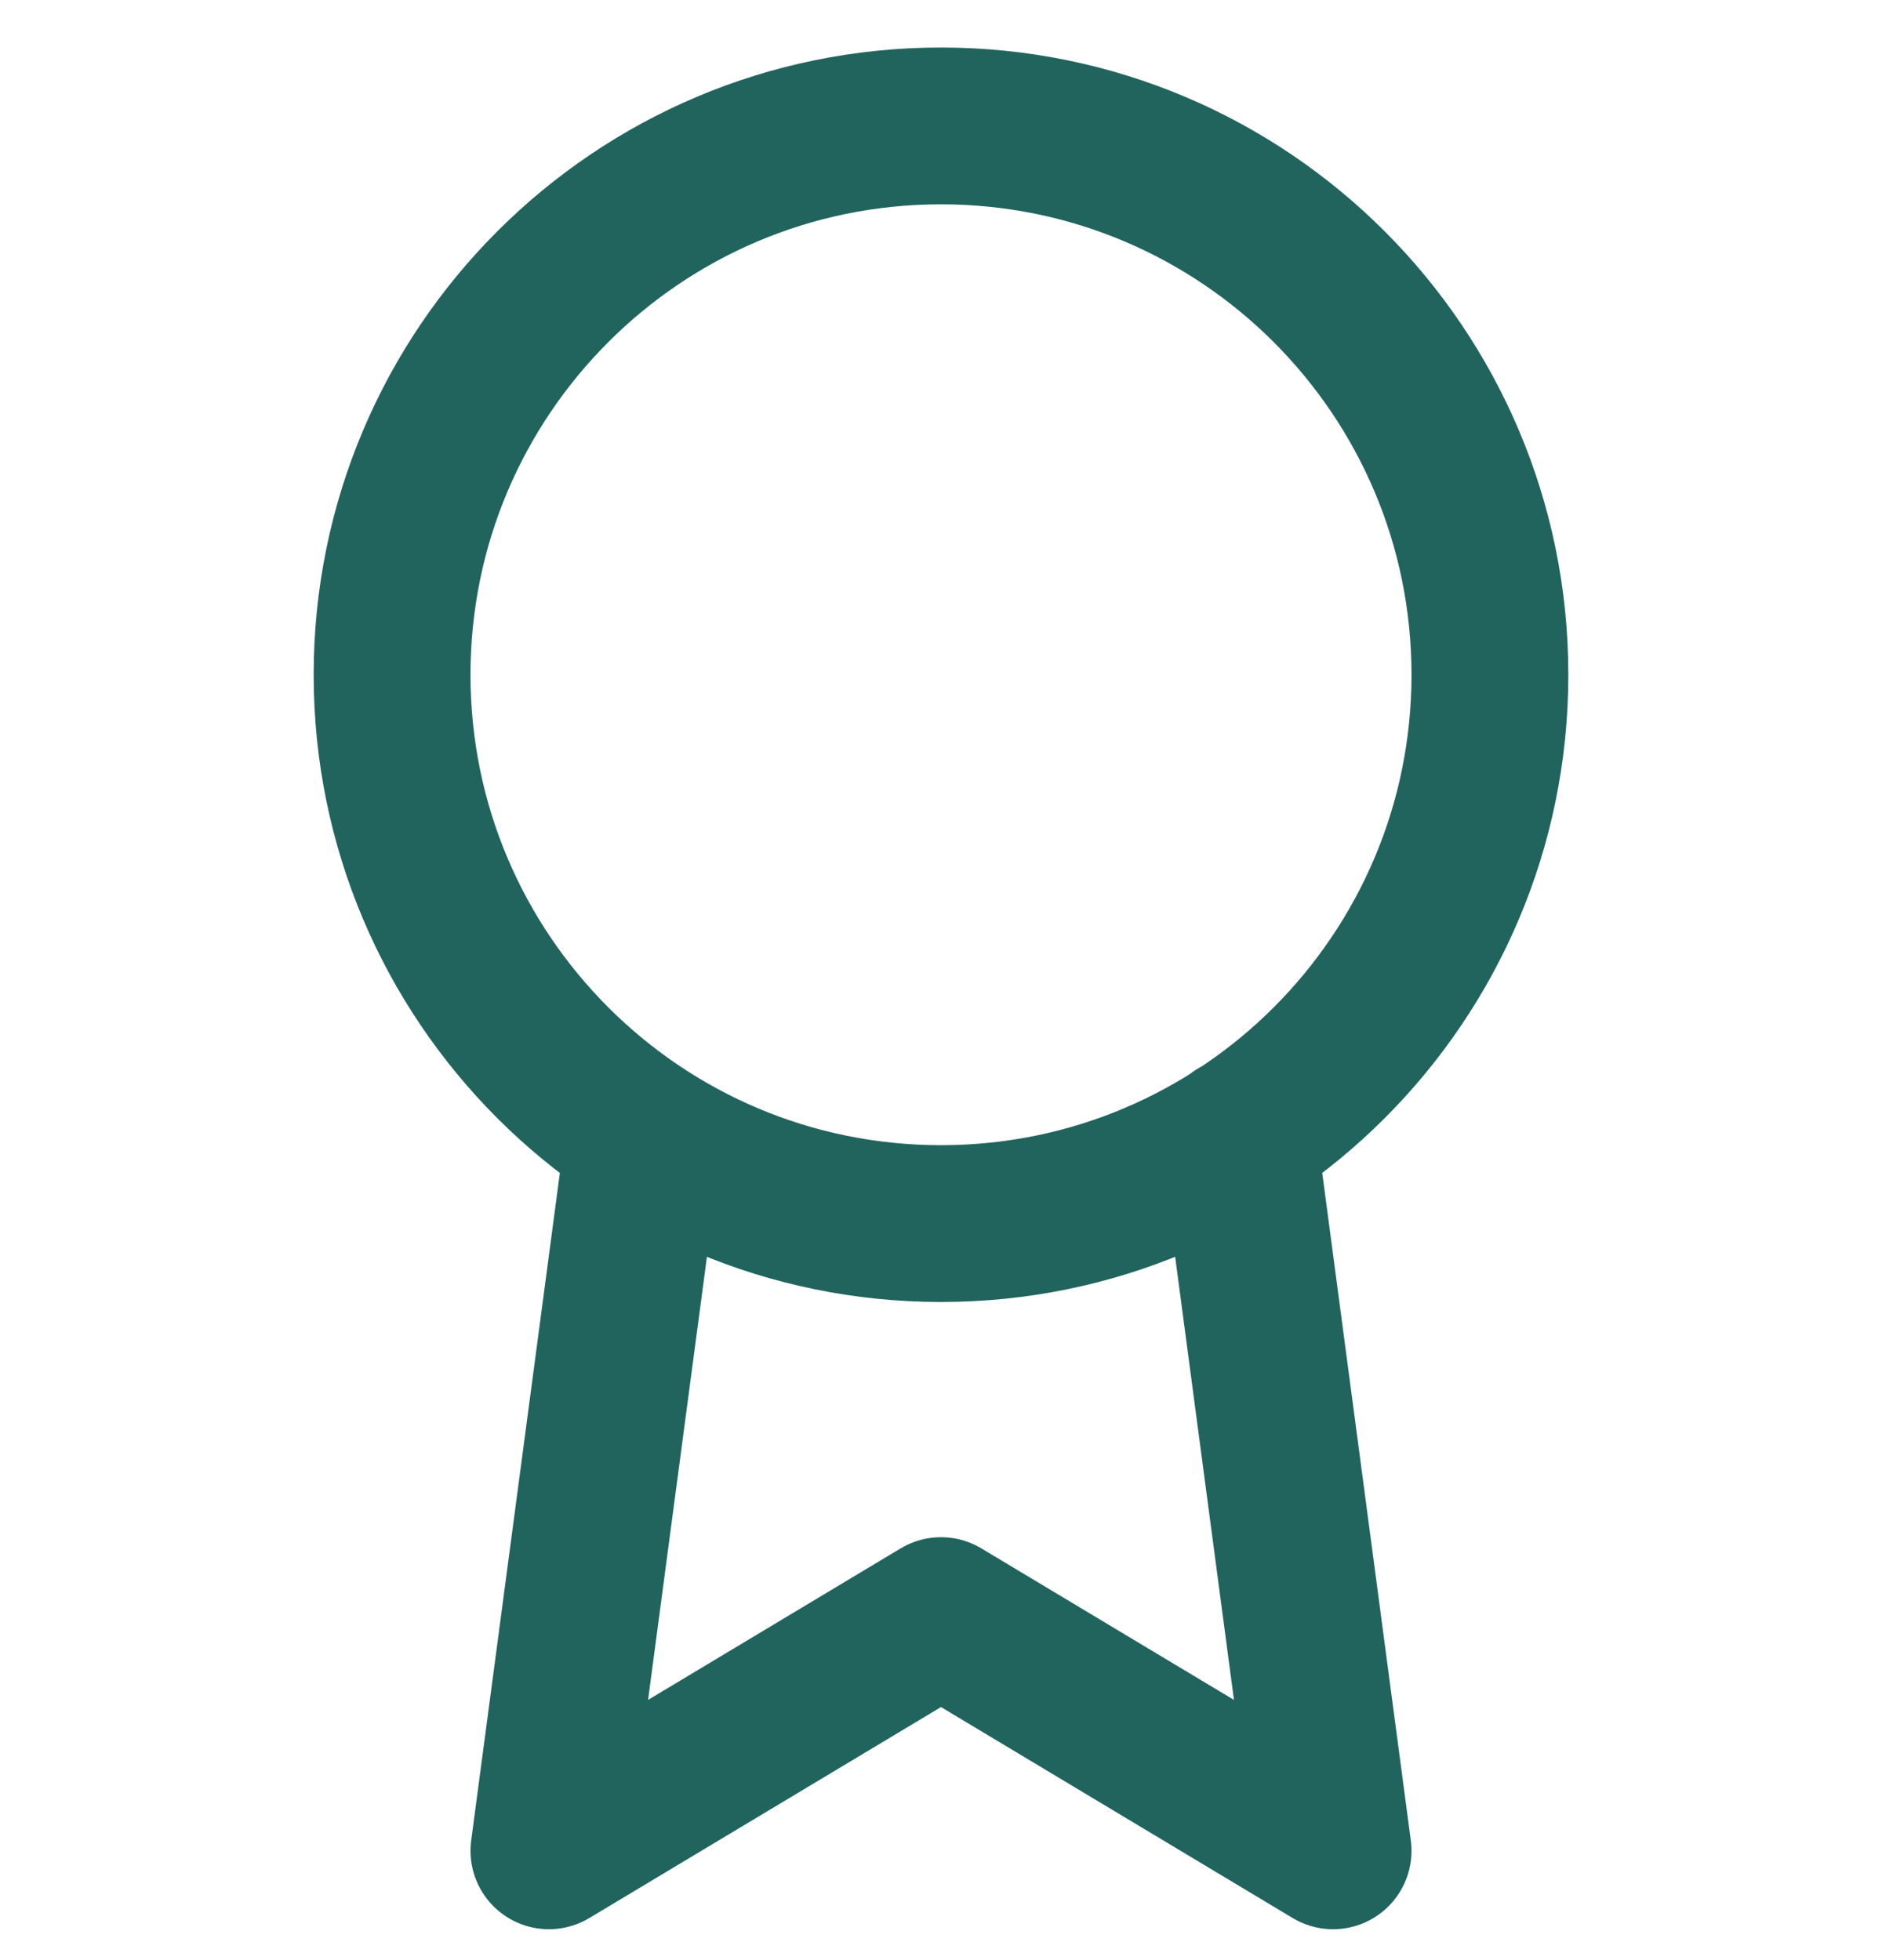 <svg width="24" height="25" viewBox="0 0 24 25" fill="none" xmlns="http://www.w3.org/2000/svg">
<g clip-path="url(#clip0_2007_229)">
<path d="M8.21 14.496L7 23.606L12 20.606L17 23.606L15.79 14.486M19 8.606C19 12.472 15.866 15.606 12 15.606C8.134 15.606 5 12.472 5 8.606C5 4.74 8.134 1.606 12 1.606C15.866 1.606 19 4.74 19 8.606Z" stroke="#21645E" stroke-width="2" stroke-linecap="round" stroke-linejoin="round"/>
</g>
<defs>
<clipPath id="clip0_2007_229">
<rect width="24" height="24" fill="white" transform="translate(0 0.606)"/>
</clipPath>
</defs>
</svg>
